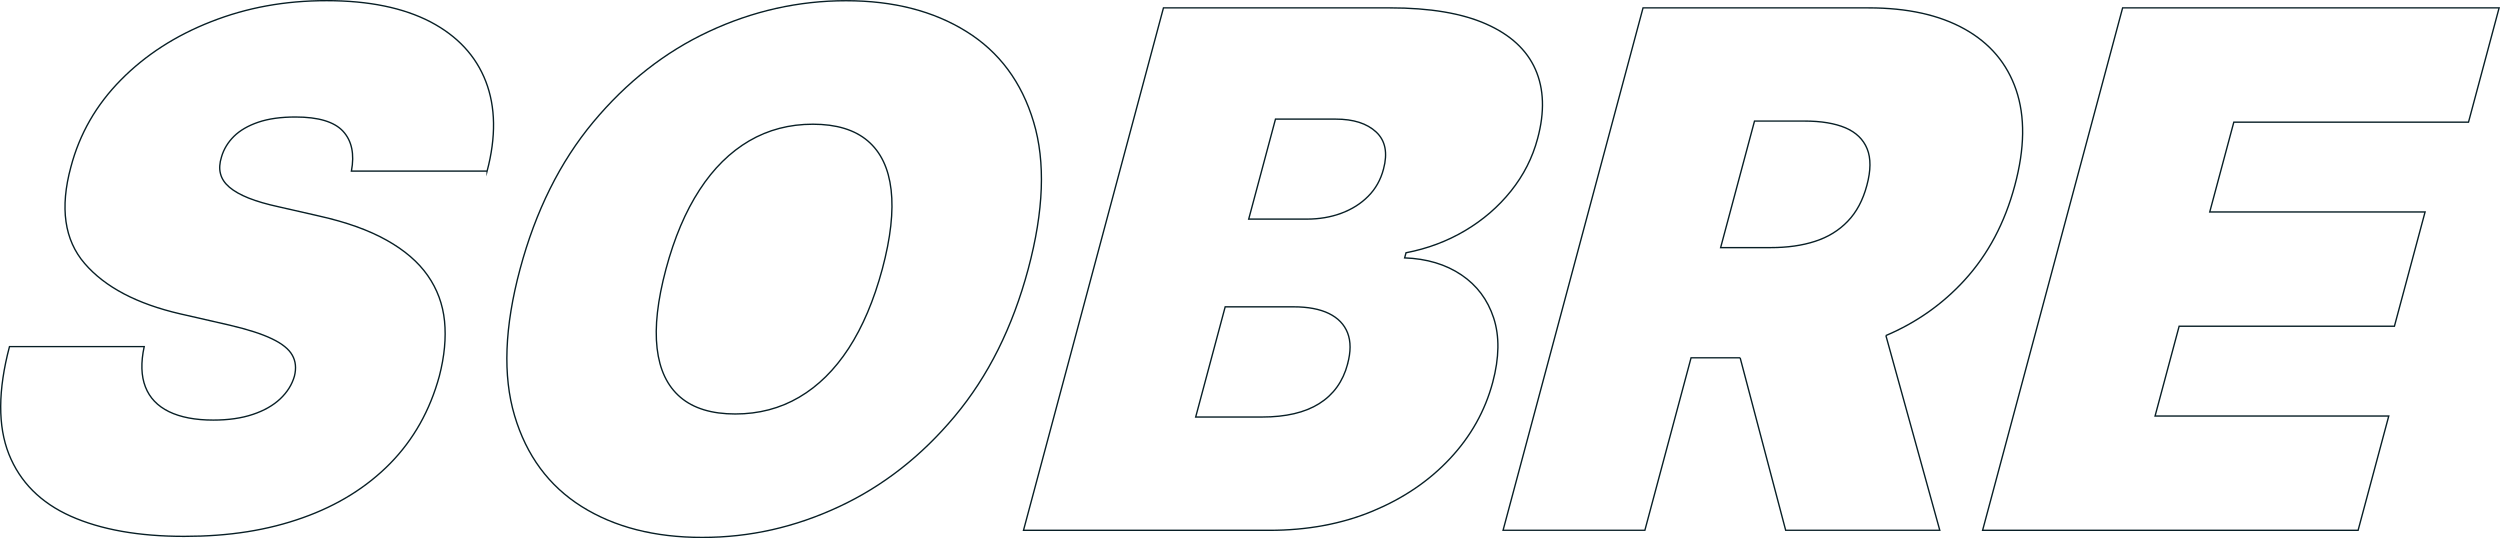<?xml version="1.0" encoding="UTF-8"?>
<svg id="Layer_2" data-name="Layer 2" xmlns="http://www.w3.org/2000/svg" viewBox="0 0 450.81 97.03">
  <defs>
    <style>
      .cls-1 {
        fill: none;
        stroke: #071e25;
        stroke-miterlimit: 10;
        stroke-width: .25px;
      }
    </style>
  </defs>
  <g id="Layer_1-2" data-name="Layer 1">
    <g>
      <path class="cls-1" d="m87.84,30.85c1.62-6.16,1.54-11.55-.24-16.17-1.79-4.61-5.12-8.19-9.98-10.74C72.75,1.41,66.51.12,58.91.12s-14.39,1.26-20.82,3.78c-6.42,2.51-11.85,6.01-16.29,10.51-4.44,4.49-7.45,9.73-9.02,15.7-2,7.36-1.17,13.17,2.49,17.41,3.66,4.25,9.42,7.28,17.28,9.09l8.84,2.02c3.29.77,5.84,1.59,7.66,2.47,1.82.87,3.04,1.85,3.65,2.94.62,1.09.75,2.35.39,3.79-.44,1.54-1.3,2.9-2.57,4.1-1.27,1.19-2.92,2.13-4.94,2.8-2.02.68-4.39,1.02-7.12,1.02-3.25,0-5.91-.51-7.99-1.52-2.07-1.01-3.49-2.5-4.25-4.46-.77-1.97-.84-4.39-.22-7.27H1.71c-2.08,7.88-2.11,14.34-.11,19.39,2.01,5.04,5.73,8.77,11.17,11.2,5.44,2.42,12.25,3.63,20.44,3.63s15.1-1.12,21.39-3.36c6.29-2.23,11.54-5.5,15.76-9.79,4.21-4.3,7.17-9.54,8.86-15.74.93-3.58,1.24-6.9.94-9.93-.31-3.04-1.32-5.77-3.03-8.21-1.7-2.44-4.17-4.56-7.4-6.37-3.22-1.81-7.29-3.27-12.21-4.37l-7.28-1.66c-2.12-.46-3.91-.98-5.38-1.56-1.47-.59-2.63-1.24-3.48-1.96-.85-.72-1.39-1.53-1.62-2.44-.24-.9-.17-1.92.19-3.06.4-1.37,1.15-2.6,2.23-3.68,1.09-1.07,2.55-1.92,4.39-2.55,1.84-.63,4.08-.94,6.72-.94,4.13,0,6.99.86,8.57,2.57,1.58,1.72,2.08,4.11,1.51,7.18h24.47Z"/>
      <path class="cls-1" d="m186.39,22.01c-2.15-7.19-6.19-12.64-12.13-16.33-5.94-3.7-13.18-5.55-21.7-5.55s-16.83,1.85-24.74,5.55c-7.91,3.69-14.85,9.14-20.84,16.33s-10.39,16.03-13.2,26.51c-2.8,10.43-3.13,19.24-.99,26.43,2.14,7.19,6.16,12.65,12.08,16.38,5.92,3.72,13.17,5.58,21.76,5.58s16.74-1.84,24.66-5.54c7.92-3.69,14.89-9.14,20.89-16.33,6.01-7.19,10.42-16.03,13.23-26.52,2.81-10.48,3.14-19.32.98-26.51Zm-27.29,26.51c-1.52,5.65-3.54,10.41-6.06,14.29-2.53,3.88-5.51,6.82-8.95,8.83-3.43,2.01-7.27,3.01-11.5,3.01s-7.53-1-9.89-3.01-3.76-4.95-4.21-8.83c-.45-3.88.09-8.64,1.6-14.29,1.51-5.64,3.53-10.4,6.06-14.28,2.52-3.88,5.51-6.82,8.94-8.83,3.44-2.01,7.27-3.01,11.5-3.01s7.53,1,9.89,3.01c2.36,2.01,3.76,4.95,4.21,8.83s-.08,8.64-1.59,14.28Z"/>
      <path class="cls-1" d="m276.87,12.51c-1.56-3.53-4.52-6.26-8.9-8.19-4.37-1.93-10.14-2.9-17.32-2.9h-40.85l-25.24,94.21h44.34c6.84,0,13.04-1.15,18.59-3.45,5.56-2.3,10.21-5.46,13.97-9.48,3.76-4.01,6.33-8.6,7.71-13.75,1.19-4.45,1.25-8.32.17-11.62-1.08-3.29-3.02-5.88-5.83-7.77-2.81-1.89-6.21-2.91-10.22-3.06l.25-.92c3.84-.74,7.39-2.06,10.63-3.98,3.24-1.92,6.01-4.3,8.29-7.15,2.28-2.85,3.89-6.01,4.81-9.48,1.29-4.78,1.15-8.94-.4-12.46Zm-33.86,53.13c-.84,3.15-2.56,5.54-5.14,7.15-2.57,1.61-6.01,2.41-10.3,2.41h-11.96l5.32-19.87h12.33c2.61,0,4.73.4,6.37,1.2,1.64.8,2.77,1.96,3.37,3.49.6,1.54.6,3.41,0,5.62Zm6.47-35.15c-.51,1.93-1.43,3.57-2.76,4.9-1.32,1.34-2.94,2.35-4.84,3.06-1.91.71-3.98,1.06-6.22,1.06h-10.49l4.83-18.03h10.86c3.19,0,5.62.77,7.29,2.32,1.67,1.55,2.11,3.78,1.33,6.69Z"/>
      <path class="cls-1" d="m336.69,26.83c-.7-1.71-2-2.96-3.91-3.78-1.92-.81-4.38-1.22-7.38-1.22h-9.02l-6.11,22.82h9.02c3,0,5.67-.37,8-1.13,2.33-.75,4.3-1.95,5.89-3.61,1.6-1.65,2.75-3.82,3.46-6.48.73-2.7.74-4.9.05-6.6Zm3.38,33.67l9.72,35.12h-27.79l-8.21-31.1m0,0h-8.85l-8.33,31.1h-25.57L296.28,1.42h40.66c6.99,0,12.77,1.27,17.33,3.82,4.57,2.55,7.66,6.21,9.29,10.99,1.63,4.79,1.56,10.52-.24,17.21-1.8,6.74-4.82,12.43-9.05,17.06-3.95,4.33-8.69,7.67-14.2,10.01"/>
      <path class="cls-1" d="m445.13,22.03l5.52-20.61h-67.89l-25.25,94.21h67.71l5.53-20.61h-42.14l4.34-16.19h38.82l5.53-20.61h-38.83l4.34-16.19h42.32Z"/>
    </g>
  </g>
</svg>
